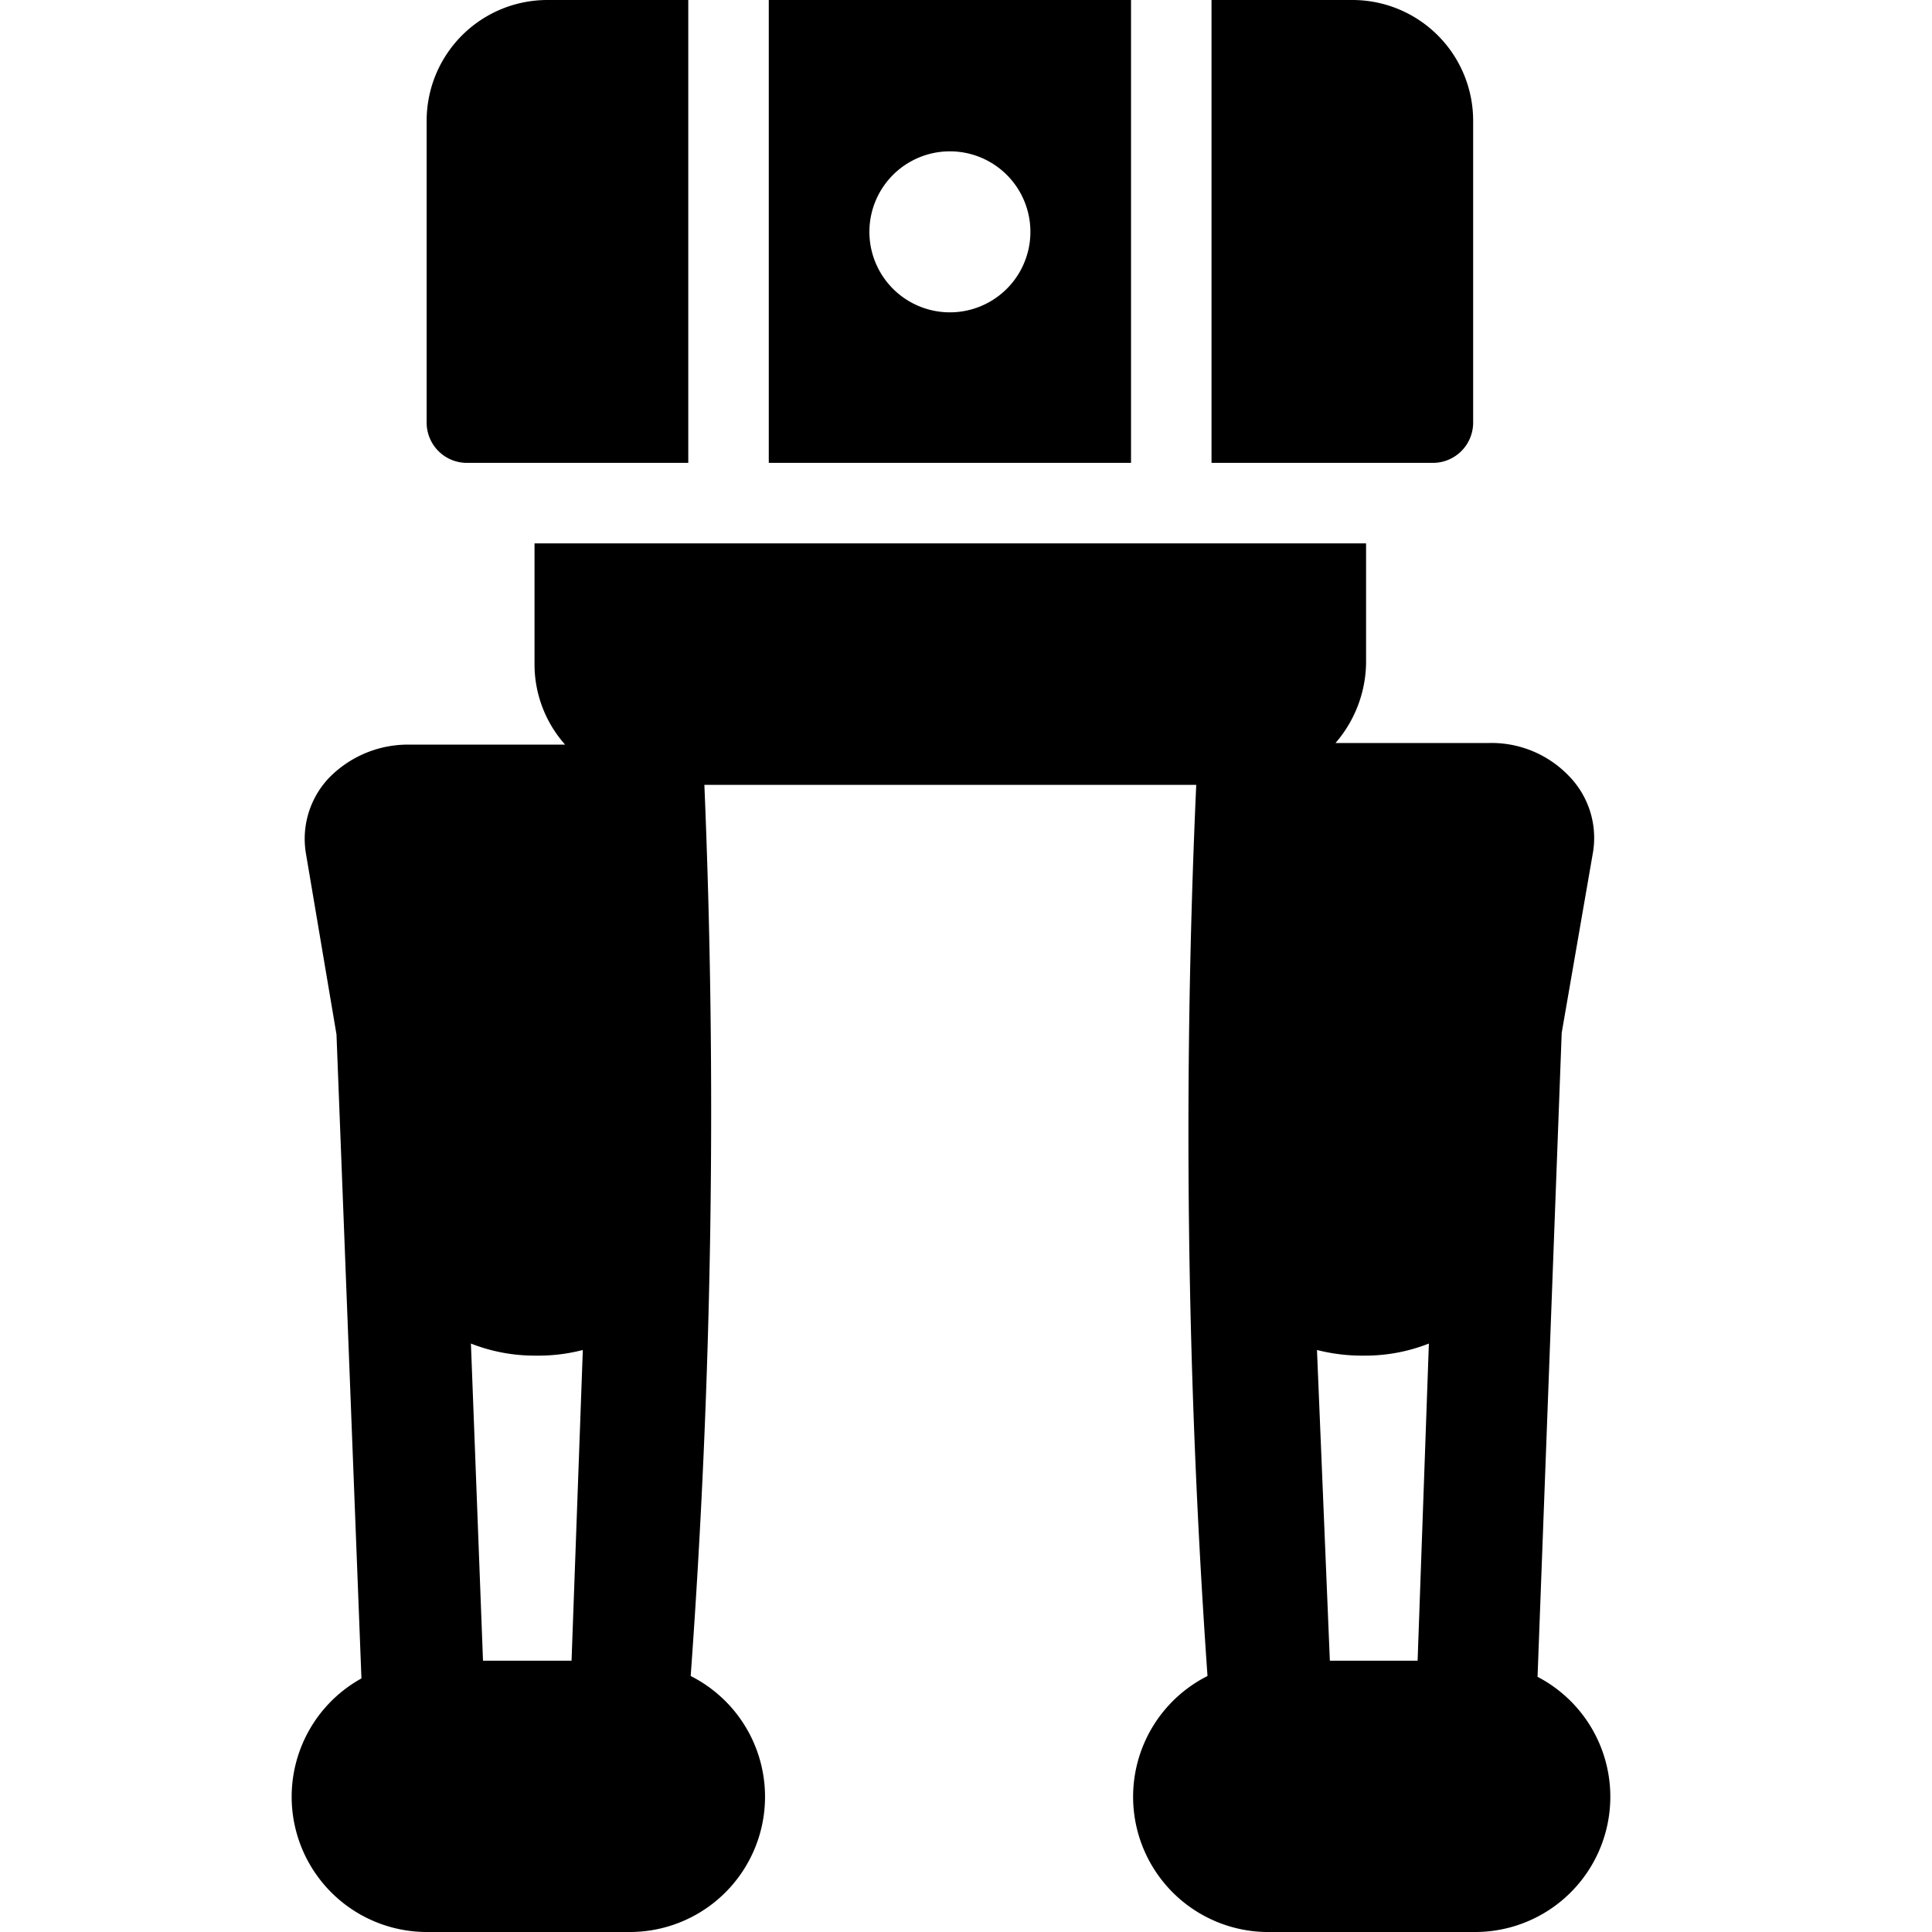 <svg xmlns="http://www.w3.org/2000/svg" viewBox="0 0 24 24"><g><g><path d="M9.55 5.75h4.5V0h-4.5Zm2.25 -3.87a1 1 0 0 1 0 2 1 1 0 0 1 0 -2Z" fill="#000000" stroke-width="1"></path><path d="M8.55 0H6.8a1.5 1.5 0 0 0 -1.5 1.5v3.75a0.5 0.5 0 0 0 0.5 0.5h2.75Z" fill="#000000" stroke-width="1"></path><path d="M16.8 0h-1.75v5.75h2.75a0.5 0.5 0 0 0 0.5 -0.5V1.5A1.5 1.5 0 0 0 16.8 0Z" fill="#000000" stroke-width="1"></path></g><path d="m19.1 20.83 0.3 -8 0.39 -2.25a1.1 1.1 0 0 0 -0.3 -0.94 1.33 1.33 0 0 0 -1 -0.41h-1.9a1.55 1.55 0 0 0 0.38 -1V6.75H6.64v1.5a1.5 1.5 0 0 0 0.38 1H5.09a1.37 1.37 0 0 0 -1 0.41 1.1 1.1 0 0 0 -0.29 0.94l0.38 2.25 0.31 8a1.68 1.68 0 0 0 0.8 3.15h2.52a1.68 1.68 0 0 0 0.77 -3.18 97.12 97.12 0 0 0 0.17 -11.07h6.11A96.4 96.4 0 0 0 15 20.82a1.68 1.68 0 0 0 0.79 3.18h2.52a1.68 1.68 0 0 0 0.79 -3.17Zm-12 -0.2H6l-0.15 -3.94a2.16 2.16 0 0 0 0.81 0.15 2.2 2.2 0 0 0 0.58 -0.07Zm10.51 0h-1.09l-0.16 -3.86a2.27 2.27 0 0 0 0.59 0.07 2.15 2.15 0 0 0 0.8 -0.15Z" fill="#000000" stroke-width="1"></path></g></svg>